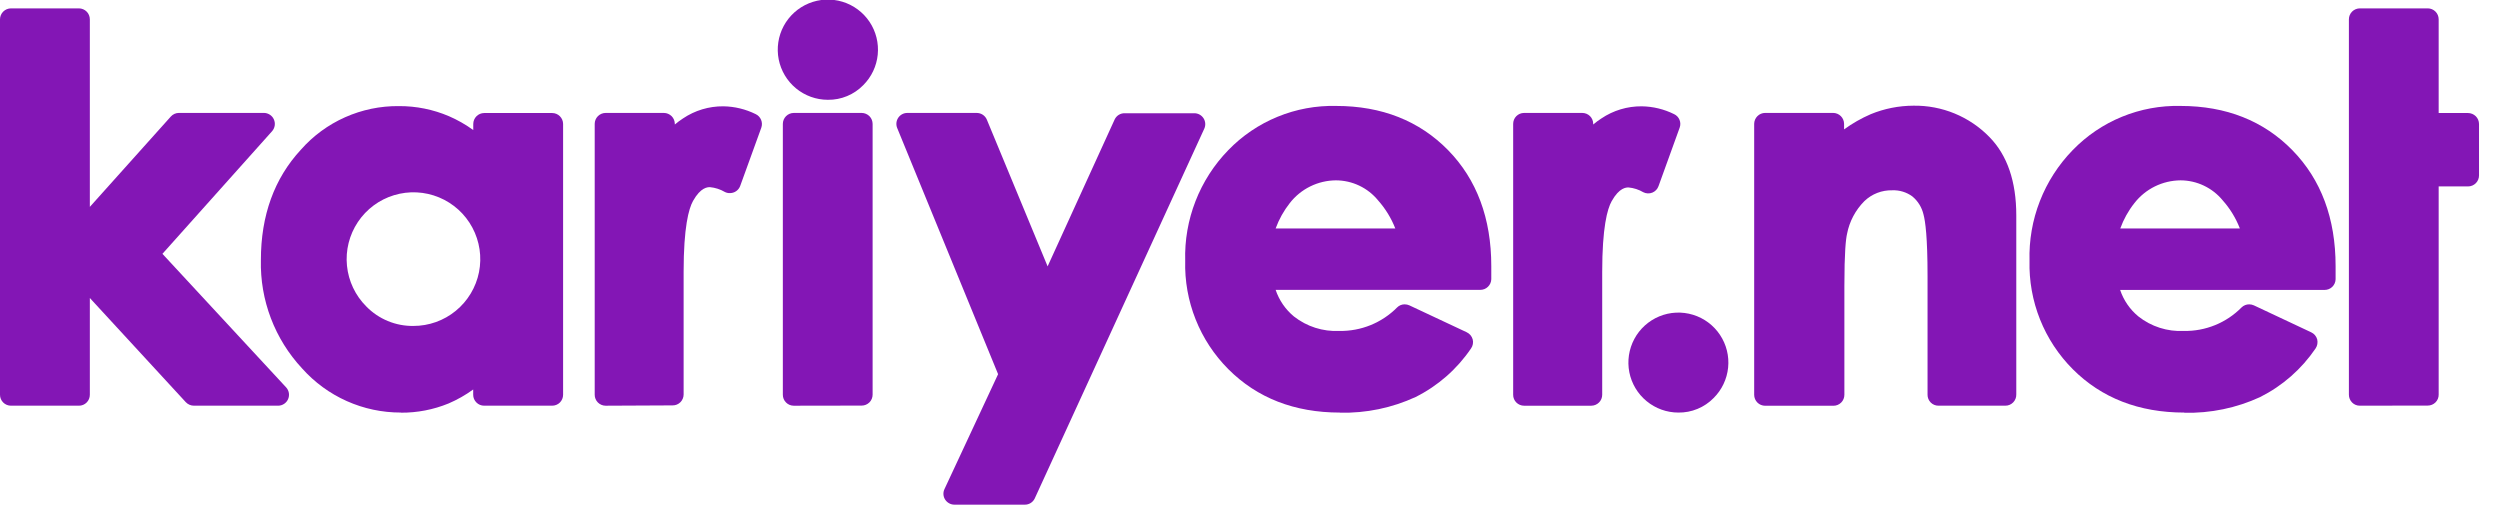 <svg width="109" height="22" viewBox="0 0 109 22" fill="none" xmlns="http://www.w3.org/2000/svg">
<g clip-path="url(#clip0_757_144)">
<path d="M8.454 17.688C8.387 17.688 8.322 17.674 8.262 17.648C8.201 17.622 8.146 17.583 8.101 17.535L3.917 12.993V17.212C3.917 17.274 3.905 17.336 3.881 17.394C3.858 17.452 3.822 17.505 3.778 17.549C3.734 17.594 3.681 17.629 3.623 17.653C3.565 17.677 3.503 17.689 3.44 17.688H0.477C0.414 17.688 0.352 17.676 0.294 17.652C0.236 17.628 0.184 17.593 0.14 17.549C0.095 17.504 0.06 17.452 0.036 17.394C0.012 17.336 0 17.274 0 17.212V0.845C-1.93328e-06 0.718 0.05 0.596 0.139 0.507C0.229 0.417 0.35 0.366 0.477 0.365H3.44C3.503 0.365 3.565 0.378 3.623 0.402C3.681 0.426 3.734 0.461 3.778 0.506C3.823 0.55 3.858 0.603 3.881 0.661C3.905 0.719 3.917 0.782 3.917 0.845V9.02L7.447 5.082C7.492 5.032 7.546 4.992 7.608 4.964C7.669 4.937 7.735 4.923 7.802 4.923H11.51C11.601 4.924 11.691 4.952 11.767 5.002C11.843 5.052 11.904 5.123 11.941 5.207C11.979 5.29 11.991 5.383 11.978 5.473C11.964 5.564 11.925 5.649 11.865 5.718L7.082 11.067L12.479 16.894C12.54 16.962 12.58 17.046 12.595 17.136C12.609 17.226 12.597 17.319 12.561 17.402C12.524 17.486 12.464 17.558 12.388 17.608C12.312 17.659 12.223 17.687 12.132 17.688H8.454Z" fill="#8316B5"/>
<path d="M26.405 17.689C26.343 17.689 26.281 17.676 26.223 17.652C26.165 17.628 26.113 17.593 26.068 17.549C26.024 17.505 25.989 17.452 25.965 17.394C25.941 17.337 25.929 17.275 25.929 17.212V5.4C25.929 5.274 25.98 5.153 26.069 5.064C26.158 4.975 26.279 4.924 26.405 4.924H28.945C29.071 4.924 29.192 4.975 29.282 5.064C29.371 5.153 29.421 5.274 29.422 5.4V5.429C29.534 5.334 29.653 5.245 29.777 5.165C30.297 4.814 30.911 4.63 31.538 4.635C32.028 4.642 32.51 4.759 32.95 4.977C33.056 5.028 33.139 5.116 33.184 5.225C33.229 5.334 33.232 5.456 33.193 5.567L32.269 8.117C32.233 8.208 32.17 8.286 32.089 8.34C32.007 8.394 31.911 8.422 31.813 8.419C31.74 8.42 31.667 8.403 31.602 8.369C31.404 8.253 31.183 8.182 30.955 8.16C30.855 8.16 30.553 8.16 30.216 8.761C30.028 9.097 29.806 9.908 29.806 11.849V12.416V17.199C29.806 17.262 29.794 17.324 29.769 17.382C29.745 17.44 29.71 17.492 29.665 17.537C29.621 17.581 29.568 17.616 29.51 17.64C29.452 17.664 29.389 17.676 29.327 17.675L26.405 17.689Z" fill="#8316B5"/>
<path d="M34.608 17.689C34.546 17.689 34.484 17.677 34.426 17.653C34.368 17.629 34.316 17.594 34.272 17.549C34.227 17.505 34.192 17.453 34.168 17.395C34.144 17.337 34.132 17.275 34.132 17.212V5.401C34.133 5.274 34.183 5.153 34.272 5.064C34.361 4.975 34.482 4.925 34.608 4.924H37.569C37.696 4.925 37.816 4.975 37.906 5.064C37.995 5.153 38.045 5.274 38.046 5.401V17.207C38.046 17.333 37.996 17.455 37.907 17.544C37.817 17.633 37.696 17.684 37.569 17.684L34.608 17.689Z" fill="#8316B5"/>
<path d="M41.611 22.003C41.53 22.003 41.451 21.982 41.381 21.943C41.31 21.904 41.251 21.849 41.208 21.781C41.164 21.714 41.139 21.637 41.134 21.557C41.129 21.477 41.144 21.397 41.179 21.325L43.517 16.314L39.118 5.583C39.088 5.511 39.077 5.432 39.084 5.354C39.092 5.276 39.119 5.201 39.162 5.136C39.206 5.071 39.264 5.017 39.334 4.98C39.403 4.943 39.48 4.924 39.558 4.924H42.585C42.68 4.924 42.772 4.952 42.851 5.004C42.929 5.056 42.991 5.131 43.027 5.218L45.676 11.614L48.602 5.202C48.642 5.121 48.704 5.053 48.781 5.006C48.858 4.959 48.947 4.935 49.037 4.937H52.072C52.152 4.937 52.23 4.957 52.301 4.995C52.371 5.033 52.43 5.089 52.474 5.156C52.517 5.223 52.542 5.3 52.548 5.38C52.554 5.46 52.539 5.54 52.506 5.612L45.112 21.738C45.072 21.819 45.01 21.887 44.933 21.934C44.856 21.981 44.767 22.005 44.677 22.003H41.611Z" fill="#8316B5"/>
<path d="M66.448 17.689C66.385 17.689 66.323 17.676 66.266 17.652C66.208 17.628 66.156 17.593 66.112 17.549C66.067 17.505 66.033 17.452 66.009 17.394C65.985 17.336 65.973 17.274 65.974 17.212V5.4C65.974 5.274 66.023 5.153 66.112 5.064C66.201 4.975 66.322 4.924 66.448 4.924H68.987C69.114 4.924 69.235 4.974 69.325 5.063C69.414 5.153 69.464 5.274 69.464 5.4V5.429C69.576 5.333 69.695 5.244 69.819 5.165C70.339 4.814 70.953 4.63 71.58 4.635C72.07 4.642 72.553 4.759 72.992 4.977C73.099 5.027 73.183 5.115 73.227 5.225C73.272 5.334 73.274 5.456 73.233 5.567L72.311 8.117C72.288 8.181 72.252 8.239 72.206 8.287C72.159 8.336 72.102 8.374 72.04 8.399C71.977 8.424 71.91 8.435 71.843 8.432C71.775 8.43 71.709 8.412 71.649 8.382C71.453 8.266 71.233 8.195 71.005 8.173C70.905 8.173 70.603 8.173 70.267 8.774C70.079 9.111 69.856 9.918 69.856 11.862V12.429V17.212C69.856 17.275 69.844 17.337 69.82 17.394C69.796 17.452 69.761 17.505 69.716 17.549C69.672 17.593 69.62 17.628 69.562 17.652C69.504 17.676 69.442 17.689 69.379 17.689H66.448Z" fill="#8316B5"/>
<path d="M36.089 4.351C35.584 4.35 35.094 4.173 34.705 3.852C34.315 3.53 34.049 3.083 33.951 2.588C33.854 2.092 33.931 1.577 34.17 1.132C34.41 0.687 34.796 0.339 35.263 0.146C35.73 -0.046 36.25 -0.071 36.733 0.077C37.216 0.224 37.633 0.535 37.914 0.955C38.194 1.376 38.319 1.88 38.269 2.383C38.219 2.886 37.996 3.356 37.638 3.713C37.438 3.918 37.198 4.08 36.933 4.19C36.668 4.3 36.384 4.355 36.097 4.351H36.089Z" fill="#8316B5"/>
<path d="M58.417 17.988C56.442 17.988 54.808 17.352 53.555 16.095C52.937 15.476 52.452 14.738 52.129 13.925C51.806 13.113 51.651 12.244 51.675 11.37C51.649 10.482 51.802 9.598 52.124 8.77C52.446 7.942 52.931 7.187 53.55 6.55C54.158 5.92 54.891 5.423 55.702 5.091C56.512 4.758 57.383 4.598 58.258 4.619C60.242 4.619 61.884 5.268 63.137 6.547C64.389 7.826 65.02 9.524 65.02 11.598V12.172C65.017 12.297 64.966 12.415 64.876 12.502C64.787 12.59 64.668 12.638 64.543 12.638H55.618C55.77 13.091 56.045 13.492 56.413 13.796C56.975 14.239 57.678 14.463 58.394 14.429C58.861 14.437 59.326 14.351 59.759 14.175C60.193 13.998 60.586 13.736 60.915 13.404C60.958 13.36 61.01 13.326 61.067 13.303C61.123 13.28 61.184 13.268 61.246 13.269C61.316 13.269 61.386 13.285 61.45 13.314L63.944 14.484C64.008 14.514 64.065 14.557 64.111 14.61C64.156 14.664 64.19 14.726 64.209 14.794C64.227 14.861 64.23 14.932 64.217 15.001C64.205 15.069 64.178 15.134 64.138 15.191C63.527 16.093 62.694 16.823 61.72 17.31C60.686 17.786 59.558 18.02 58.42 17.993L58.417 17.988ZM60.835 9.961C60.659 9.511 60.404 9.096 60.083 8.735C59.86 8.463 59.58 8.244 59.262 8.093C58.944 7.942 58.597 7.864 58.245 7.863C57.857 7.866 57.475 7.956 57.126 8.128C56.778 8.299 56.474 8.548 56.235 8.854C55.972 9.188 55.764 9.561 55.618 9.961H60.835Z" fill="#8316B5"/>
<path d="M84.515 17.688C84.452 17.688 84.391 17.676 84.333 17.652C84.275 17.628 84.223 17.593 84.179 17.549C84.135 17.504 84.1 17.452 84.076 17.394C84.052 17.336 84.04 17.274 84.041 17.212V12.037C84.041 10.342 83.945 9.653 83.866 9.357C83.795 9.045 83.623 8.765 83.376 8.562C83.123 8.377 82.815 8.284 82.502 8.297C82.278 8.292 82.056 8.33 81.847 8.411C81.639 8.492 81.448 8.614 81.287 8.769C80.899 9.158 80.636 9.654 80.532 10.193C80.479 10.421 80.415 10.988 80.415 12.476V17.214C80.415 17.341 80.365 17.462 80.276 17.551C80.186 17.641 80.065 17.691 79.939 17.691H76.962C76.899 17.691 76.837 17.679 76.778 17.655C76.72 17.632 76.668 17.597 76.623 17.552C76.578 17.508 76.543 17.455 76.519 17.397C76.495 17.339 76.482 17.277 76.482 17.214V5.4C76.483 5.273 76.534 5.152 76.624 5.063C76.714 4.973 76.835 4.923 76.962 4.923H79.925C80.052 4.924 80.172 4.974 80.262 5.064C80.351 5.153 80.401 5.274 80.402 5.4V5.641C80.766 5.377 81.157 5.154 81.57 4.976C82.158 4.735 82.788 4.61 83.424 4.608C84.04 4.598 84.653 4.714 85.223 4.949C85.793 5.184 86.309 5.533 86.74 5.975C87.518 6.769 87.91 7.911 87.91 9.394V17.196C87.912 17.26 87.901 17.324 87.878 17.384C87.855 17.444 87.82 17.499 87.774 17.545C87.729 17.591 87.675 17.628 87.616 17.652C87.556 17.677 87.493 17.689 87.428 17.688H84.515Z" fill="#8316B5"/>
<path d="M102.889 17.688C102.826 17.689 102.764 17.677 102.706 17.653C102.648 17.629 102.595 17.594 102.551 17.549C102.507 17.505 102.472 17.452 102.448 17.394C102.424 17.336 102.412 17.274 102.412 17.212V0.842C102.412 0.779 102.424 0.717 102.448 0.66C102.472 0.602 102.507 0.549 102.552 0.505C102.596 0.461 102.649 0.425 102.706 0.402C102.764 0.378 102.826 0.365 102.889 0.365H105.85C105.976 0.365 106.097 0.415 106.187 0.505C106.276 0.594 106.326 0.716 106.326 0.842V4.928H107.608C107.734 4.929 107.855 4.98 107.945 5.069C108.034 5.158 108.084 5.279 108.085 5.405V7.651C108.085 7.777 108.035 7.899 107.945 7.988C107.856 8.077 107.735 8.128 107.608 8.128H106.326V17.206C106.327 17.269 106.315 17.331 106.291 17.389C106.267 17.447 106.232 17.5 106.188 17.544C106.143 17.588 106.091 17.623 106.033 17.647C105.975 17.671 105.912 17.683 105.85 17.683L102.889 17.688Z" fill="#8316B5"/>
<path d="M95.235 17.988C93.262 17.988 91.625 17.352 90.373 16.097C89.755 15.478 89.269 14.739 88.945 13.927C88.621 13.114 88.465 12.244 88.487 11.37C88.462 10.482 88.615 9.598 88.938 8.77C89.26 7.942 89.746 7.187 90.365 6.55C90.974 5.92 91.706 5.423 92.517 5.091C93.327 4.759 94.198 4.598 95.073 4.619C97.057 4.619 98.696 5.268 99.949 6.55C101.202 7.831 101.832 9.526 101.832 11.6V12.172C101.83 12.297 101.779 12.416 101.69 12.504C101.601 12.592 101.48 12.641 101.355 12.641H92.438C92.589 13.093 92.865 13.493 93.233 13.796C93.794 14.24 94.499 14.465 95.214 14.429C95.681 14.438 96.146 14.351 96.579 14.175C97.012 13.999 97.404 13.736 97.732 13.404C97.822 13.316 97.942 13.268 98.066 13.269C98.136 13.269 98.206 13.285 98.27 13.314L100.765 14.487C100.829 14.516 100.886 14.559 100.932 14.612C100.978 14.666 101.011 14.729 101.03 14.797C101.046 14.864 101.049 14.934 101.036 15.003C101.024 15.072 100.997 15.136 100.958 15.194C100.346 16.095 99.514 16.825 98.54 17.313C97.506 17.79 96.376 18.023 95.238 17.996L95.235 17.988ZM97.658 9.961C97.484 9.511 97.23 9.095 96.909 8.735C96.686 8.463 96.405 8.244 96.087 8.093C95.77 7.942 95.422 7.864 95.071 7.863C94.683 7.866 94.3 7.957 93.952 8.128C93.604 8.3 93.299 8.548 93.061 8.854C92.797 9.187 92.589 9.561 92.444 9.961H97.658Z" fill="#8316B5"/>
<path d="M73.175 17.988C72.67 17.987 72.182 17.812 71.793 17.491C71.403 17.171 71.137 16.725 71.039 16.231C70.942 15.736 71.019 15.223 71.257 14.778C71.495 14.334 71.88 13.986 72.347 13.793C72.813 13.601 73.331 13.577 73.814 13.724C74.296 13.871 74.713 14.181 74.992 14.601C75.271 15.02 75.397 15.524 75.346 16.026C75.296 16.528 75.073 16.997 74.716 17.352C74.516 17.557 74.275 17.719 74.011 17.828C73.746 17.938 73.461 17.992 73.175 17.988Z" fill="#8316B5"/>
<path d="M17.477 17.987C16.664 17.989 15.861 17.819 15.119 17.487C14.377 17.156 13.714 16.671 13.173 16.065C11.978 14.783 11.332 13.084 11.375 11.332C11.375 9.393 11.96 7.778 13.118 6.528C13.652 5.922 14.31 5.439 15.048 5.111C15.785 4.783 16.585 4.618 17.392 4.626C18.142 4.622 18.885 4.772 19.574 5.066C19.948 5.228 20.304 5.431 20.634 5.67V5.405C20.634 5.279 20.685 5.158 20.774 5.069C20.863 4.979 20.984 4.929 21.11 4.928H24.074C24.2 4.928 24.322 4.978 24.411 5.068C24.5 5.157 24.551 5.278 24.551 5.405V17.211C24.551 17.274 24.539 17.336 24.515 17.394C24.491 17.452 24.456 17.505 24.412 17.549C24.367 17.594 24.315 17.629 24.257 17.652C24.199 17.676 24.137 17.688 24.074 17.688H21.108C21.045 17.688 20.983 17.676 20.925 17.652C20.867 17.628 20.815 17.593 20.771 17.548C20.727 17.504 20.691 17.452 20.667 17.394C20.643 17.336 20.631 17.274 20.631 17.211V16.981C20.296 17.225 19.934 17.43 19.553 17.593C18.894 17.862 18.189 17.998 17.477 17.993V17.987ZM18.023 14.211C18.697 14.212 19.351 13.979 19.872 13.552C20.394 13.124 20.752 12.529 20.884 11.868C21.016 11.207 20.914 10.52 20.596 9.925C20.279 9.33 19.765 8.864 19.142 8.606C18.518 8.348 17.825 8.314 17.18 8.51C16.535 8.706 15.977 9.12 15.603 9.681C15.229 10.242 15.061 10.915 15.128 11.586C15.195 12.257 15.492 12.884 15.97 13.361C16.236 13.634 16.556 13.851 16.909 13.997C17.262 14.143 17.64 14.216 18.023 14.211Z" fill="#8316B5"/>
</g>
<defs>
<clipPath id="clip0_757_144">
<rect width="108.085" height="22" fill="white"/>
</clipPath>
</defs>
</svg>
